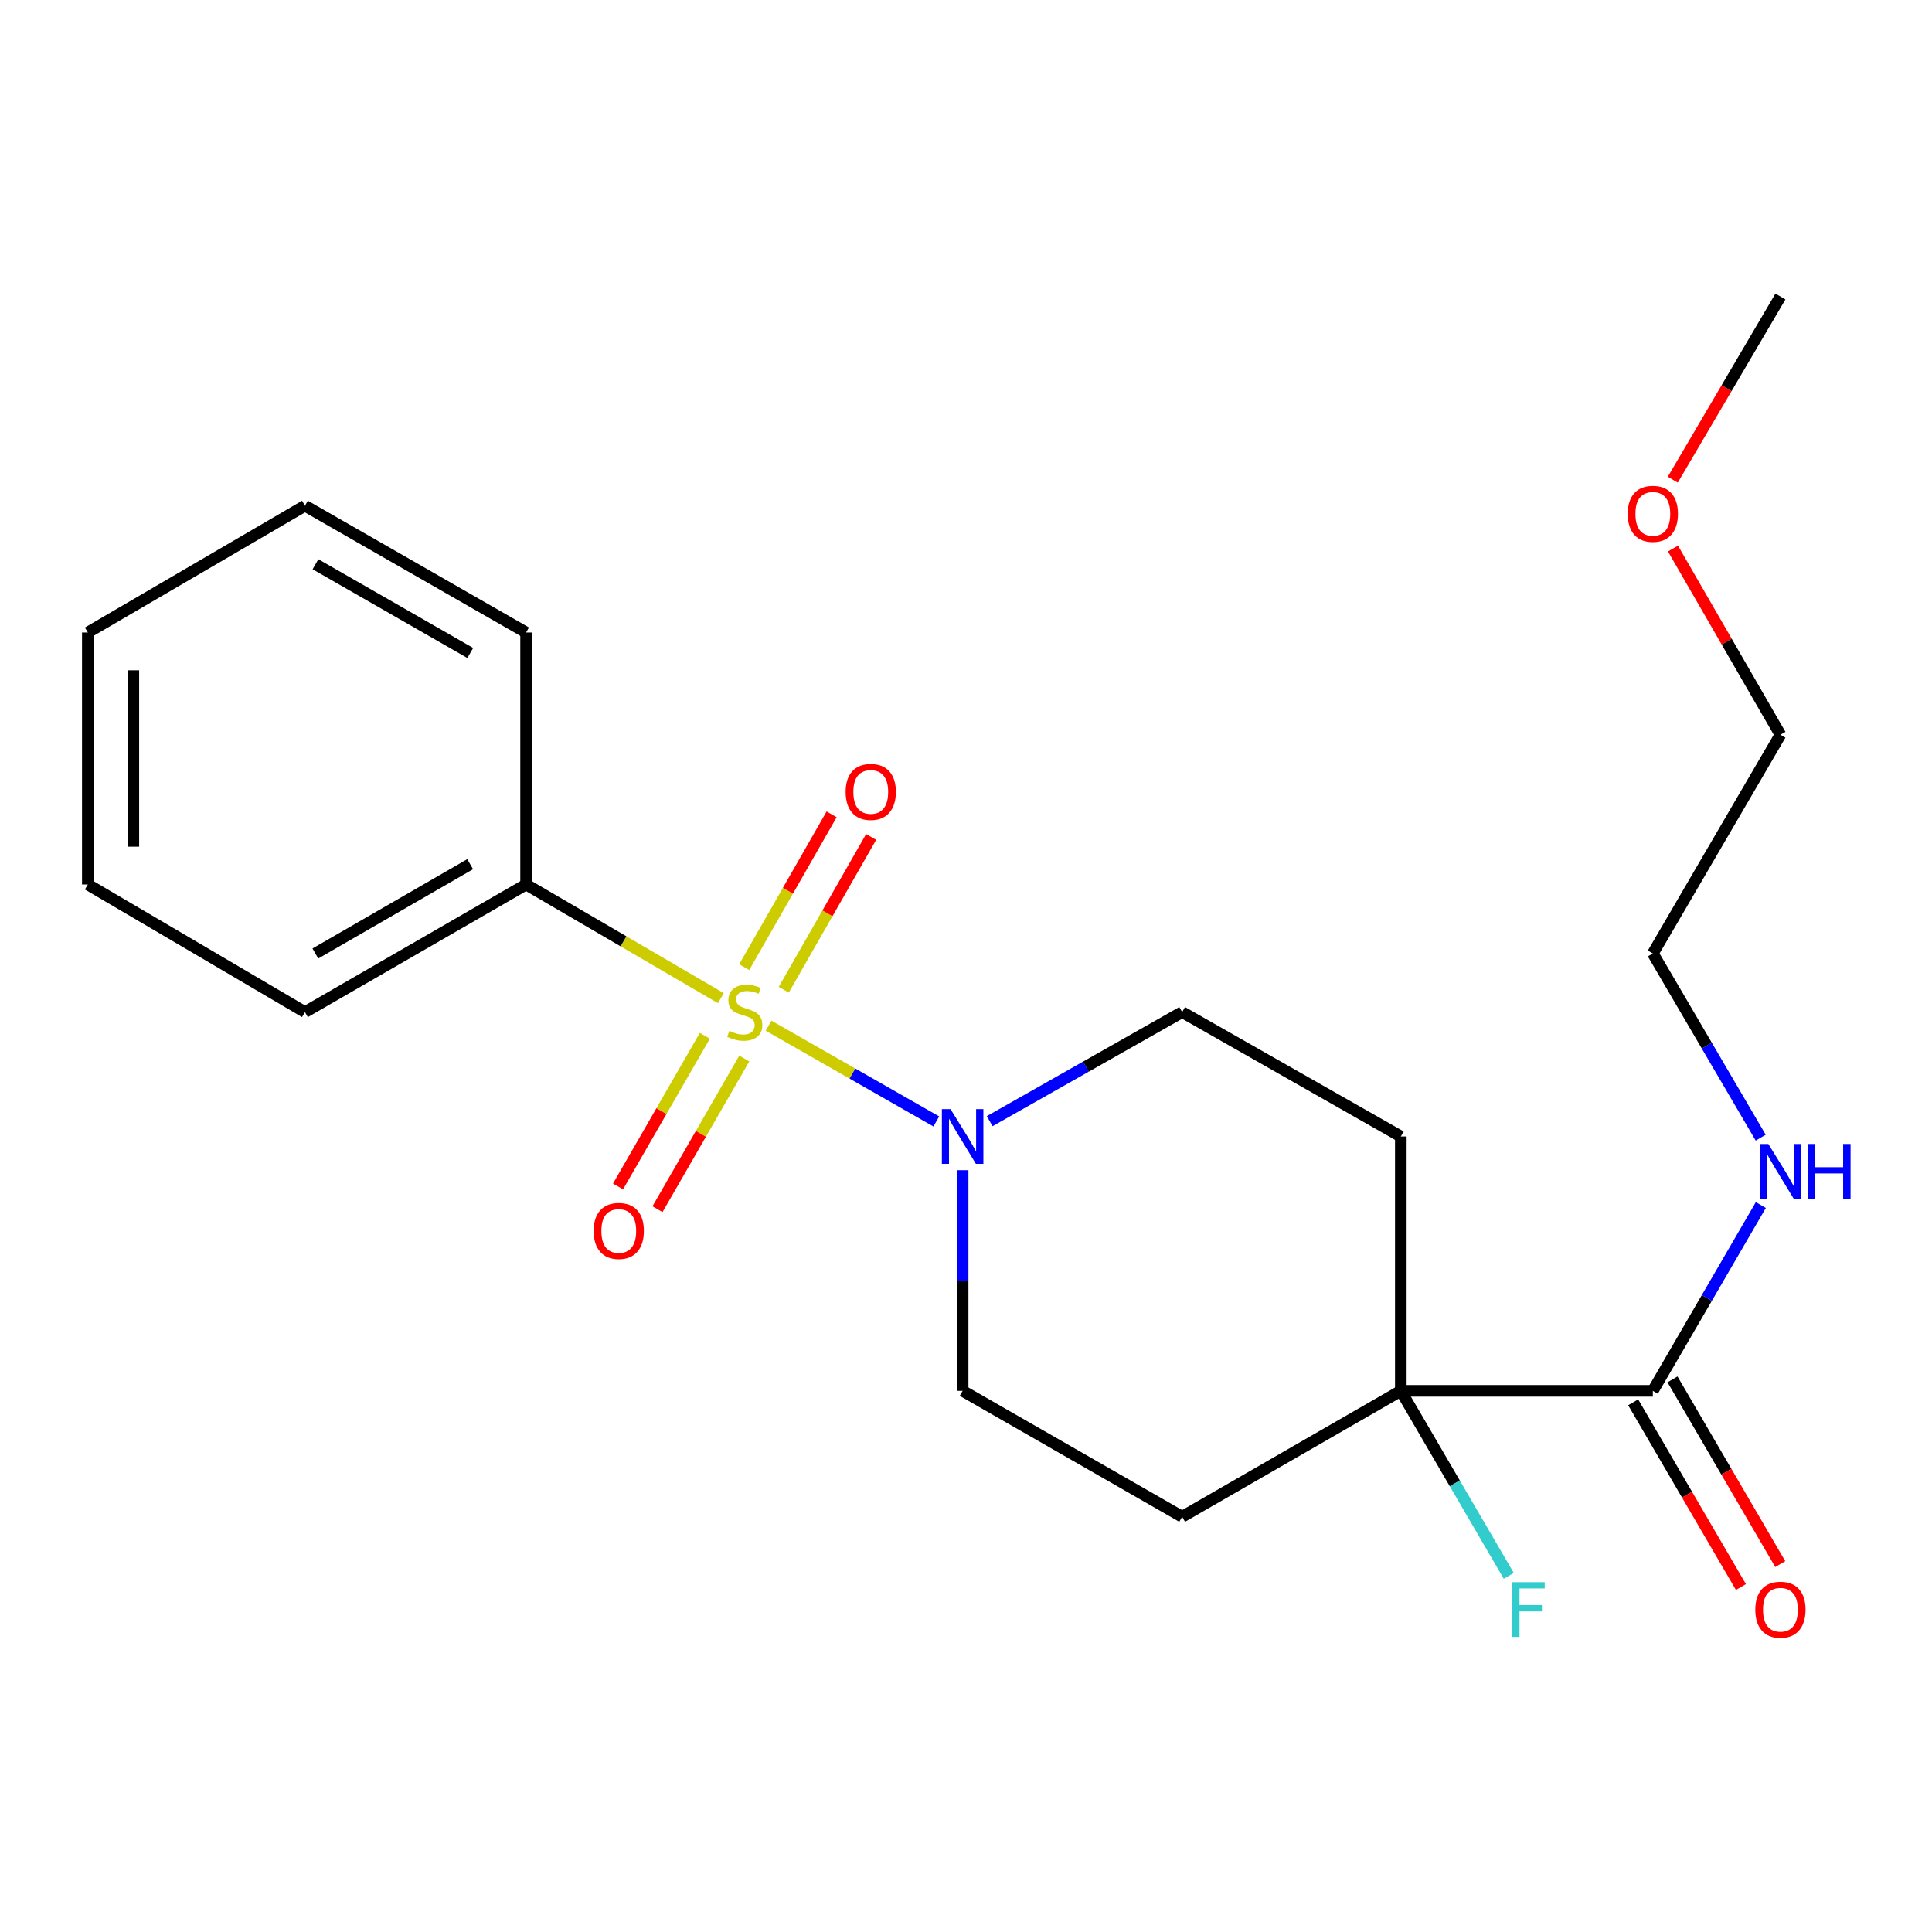 <?xml version='1.0' encoding='iso-8859-1'?>
<svg version='1.1' baseProfile='full'
              xmlns='http://www.w3.org/2000/svg'
                      xmlns:rdkit='http://www.rdkit.org/xml'
                      xmlns:xlink='http://www.w3.org/1999/xlink'
                  xml:space='preserve'
width='1000px' height='1000px' viewBox='0 0 1000 1000'>
<!-- END OF HEADER -->
<rect style='opacity:1.0;fill:#FFFFFF;stroke:none' width='1000' height='1000' x='0' y='0'> </rect>
<path class='bond-0' d='M 397.814,530.888 L 441.22,555.672' style='fill:none;fill-rule:evenodd;stroke:#CCCC00;stroke-width:6px;stroke-linecap:butt;stroke-linejoin:miter;stroke-opacity:1' />
<path class='bond-0' d='M 441.22,555.672 L 484.625,580.457' style='fill:none;fill-rule:evenodd;stroke:#0000FF;stroke-width:6px;stroke-linecap:butt;stroke-linejoin:miter;stroke-opacity:1' />
<path class='bond-3' d='M 405.67,512.295 L 428.285,472.75' style='fill:none;fill-rule:evenodd;stroke:#CCCC00;stroke-width:6px;stroke-linecap:butt;stroke-linejoin:miter;stroke-opacity:1' />
<path class='bond-3' d='M 428.285,472.75 L 450.9,433.204' style='fill:none;fill-rule:evenodd;stroke:#FF0000;stroke-width:6px;stroke-linecap:butt;stroke-linejoin:miter;stroke-opacity:1' />
<path class='bond-3' d='M 385.212,500.596 L 407.827,461.05' style='fill:none;fill-rule:evenodd;stroke:#CCCC00;stroke-width:6px;stroke-linecap:butt;stroke-linejoin:miter;stroke-opacity:1' />
<path class='bond-3' d='M 407.827,461.05 L 430.442,421.505' style='fill:none;fill-rule:evenodd;stroke:#FF0000;stroke-width:6px;stroke-linecap:butt;stroke-linejoin:miter;stroke-opacity:1' />
<path class='bond-4' d='M 364.824,536.114 L 342.358,575.11' style='fill:none;fill-rule:evenodd;stroke:#CCCC00;stroke-width:6px;stroke-linecap:butt;stroke-linejoin:miter;stroke-opacity:1' />
<path class='bond-4' d='M 342.358,575.11 L 319.892,614.106' style='fill:none;fill-rule:evenodd;stroke:#FF0000;stroke-width:6px;stroke-linecap:butt;stroke-linejoin:miter;stroke-opacity:1' />
<path class='bond-4' d='M 385.244,547.878 L 362.779,586.874' style='fill:none;fill-rule:evenodd;stroke:#CCCC00;stroke-width:6px;stroke-linecap:butt;stroke-linejoin:miter;stroke-opacity:1' />
<path class='bond-4' d='M 362.779,586.874 L 340.313,625.87' style='fill:none;fill-rule:evenodd;stroke:#FF0000;stroke-width:6px;stroke-linecap:butt;stroke-linejoin:miter;stroke-opacity:1' />
<path class='bond-5' d='M 373.132,516.641 L 322.716,487.225' style='fill:none;fill-rule:evenodd;stroke:#CCCC00;stroke-width:6px;stroke-linecap:butt;stroke-linejoin:miter;stroke-opacity:1' />
<path class='bond-5' d='M 322.716,487.225 L 272.301,457.81' style='fill:none;fill-rule:evenodd;stroke:#000000;stroke-width:6px;stroke-linecap:butt;stroke-linejoin:miter;stroke-opacity:1' />
<path class='bond-8' d='M 512.261,580.303 L 562.069,552.077' style='fill:none;fill-rule:evenodd;stroke:#0000FF;stroke-width:6px;stroke-linecap:butt;stroke-linejoin:miter;stroke-opacity:1' />
<path class='bond-8' d='M 562.069,552.077 L 611.876,523.85' style='fill:none;fill-rule:evenodd;stroke:#000000;stroke-width:6px;stroke-linecap:butt;stroke-linejoin:miter;stroke-opacity:1' />
<path class='bond-9' d='M 498.256,605.692 L 498.256,662.797' style='fill:none;fill-rule:evenodd;stroke:#0000FF;stroke-width:6px;stroke-linecap:butt;stroke-linejoin:miter;stroke-opacity:1' />
<path class='bond-9' d='M 498.256,662.797 L 498.256,719.902' style='fill:none;fill-rule:evenodd;stroke:#000000;stroke-width:6px;stroke-linecap:butt;stroke-linejoin:miter;stroke-opacity:1' />
<path class='bond-1' d='M 725.063,719.902 L 611.876,785.065' style='fill:none;fill-rule:evenodd;stroke:#000000;stroke-width:6px;stroke-linecap:butt;stroke-linejoin:miter;stroke-opacity:1' />
<path class='bond-2' d='M 725.063,719.902 L 855.507,719.902' style='fill:none;fill-rule:evenodd;stroke:#000000;stroke-width:6px;stroke-linecap:butt;stroke-linejoin:miter;stroke-opacity:1' />
<path class='bond-12' d='M 725.063,719.902 L 753.003,767.784' style='fill:none;fill-rule:evenodd;stroke:#000000;stroke-width:6px;stroke-linecap:butt;stroke-linejoin:miter;stroke-opacity:1' />
<path class='bond-12' d='M 753.003,767.784 L 780.942,815.666' style='fill:none;fill-rule:evenodd;stroke:#33CCCC;stroke-width:6px;stroke-linecap:butt;stroke-linejoin:miter;stroke-opacity:1' />
<path class='bond-22' d='M 725.063,719.902 L 725.063,588.24' style='fill:none;fill-rule:evenodd;stroke:#000000;stroke-width:6px;stroke-linecap:butt;stroke-linejoin:miter;stroke-opacity:1' />
<path class='bond-10' d='M 845.329,725.839 L 873.216,773.641' style='fill:none;fill-rule:evenodd;stroke:#000000;stroke-width:6px;stroke-linecap:butt;stroke-linejoin:miter;stroke-opacity:1' />
<path class='bond-10' d='M 873.216,773.641 L 901.103,821.443' style='fill:none;fill-rule:evenodd;stroke:#FF0000;stroke-width:6px;stroke-linecap:butt;stroke-linejoin:miter;stroke-opacity:1' />
<path class='bond-10' d='M 865.685,713.964 L 893.572,761.766' style='fill:none;fill-rule:evenodd;stroke:#000000;stroke-width:6px;stroke-linecap:butt;stroke-linejoin:miter;stroke-opacity:1' />
<path class='bond-10' d='M 893.572,761.766 L 921.46,809.568' style='fill:none;fill-rule:evenodd;stroke:#FF0000;stroke-width:6px;stroke-linecap:butt;stroke-linejoin:miter;stroke-opacity:1' />
<path class='bond-11' d='M 855.507,719.902 L 883.457,671.815' style='fill:none;fill-rule:evenodd;stroke:#000000;stroke-width:6px;stroke-linecap:butt;stroke-linejoin:miter;stroke-opacity:1' />
<path class='bond-11' d='M 883.457,671.815 L 911.407,623.728' style='fill:none;fill-rule:evenodd;stroke:#0000FF;stroke-width:6px;stroke-linecap:butt;stroke-linejoin:miter;stroke-opacity:1' />
<path class='bond-14' d='M 272.301,457.81 L 157.843,523.85' style='fill:none;fill-rule:evenodd;stroke:#000000;stroke-width:6px;stroke-linecap:butt;stroke-linejoin:miter;stroke-opacity:1' />
<path class='bond-14' d='M 243.354,447.303 L 163.234,493.531' style='fill:none;fill-rule:evenodd;stroke:#000000;stroke-width:6px;stroke-linecap:butt;stroke-linejoin:miter;stroke-opacity:1' />
<path class='bond-15' d='M 272.301,457.81 L 272.301,327.379' style='fill:none;fill-rule:evenodd;stroke:#000000;stroke-width:6px;stroke-linecap:butt;stroke-linejoin:miter;stroke-opacity:1' />
<path class='bond-6' d='M 611.876,785.065 L 498.256,719.902' style='fill:none;fill-rule:evenodd;stroke:#000000;stroke-width:6px;stroke-linecap:butt;stroke-linejoin:miter;stroke-opacity:1' />
<path class='bond-7' d='M 725.063,588.24 L 611.876,523.85' style='fill:none;fill-rule:evenodd;stroke:#000000;stroke-width:6px;stroke-linecap:butt;stroke-linejoin:miter;stroke-opacity:1' />
<path class='bond-16' d='M 911.341,588.855 L 883.424,541.184' style='fill:none;fill-rule:evenodd;stroke:#0000FF;stroke-width:6px;stroke-linecap:butt;stroke-linejoin:miter;stroke-opacity:1' />
<path class='bond-16' d='M 883.424,541.184 L 855.507,493.514' style='fill:none;fill-rule:evenodd;stroke:#000000;stroke-width:6px;stroke-linecap:butt;stroke-linejoin:miter;stroke-opacity:1' />
<path class='bond-13' d='M 865.931,283.932 L 893.739,332.116' style='fill:none;fill-rule:evenodd;stroke:#FF0000;stroke-width:6px;stroke-linecap:butt;stroke-linejoin:miter;stroke-opacity:1' />
<path class='bond-13' d='M 893.739,332.116 L 921.547,380.3' style='fill:none;fill-rule:evenodd;stroke:#000000;stroke-width:6px;stroke-linecap:butt;stroke-linejoin:miter;stroke-opacity:1' />
<path class='bond-18' d='M 865.836,248.29 L 893.692,200.885' style='fill:none;fill-rule:evenodd;stroke:#FF0000;stroke-width:6px;stroke-linecap:butt;stroke-linejoin:miter;stroke-opacity:1' />
<path class='bond-18' d='M 893.692,200.885 L 921.547,153.48' style='fill:none;fill-rule:evenodd;stroke:#000000;stroke-width:6px;stroke-linecap:butt;stroke-linejoin:miter;stroke-opacity:1' />
<path class='bond-20' d='M 157.843,523.85 L 45.455,457.81' style='fill:none;fill-rule:evenodd;stroke:#000000;stroke-width:6px;stroke-linecap:butt;stroke-linejoin:miter;stroke-opacity:1' />
<path class='bond-19' d='M 272.301,327.379 L 157.843,261.758' style='fill:none;fill-rule:evenodd;stroke:#000000;stroke-width:6px;stroke-linecap:butt;stroke-linejoin:miter;stroke-opacity:1' />
<path class='bond-19' d='M 243.41,337.981 L 163.29,292.046' style='fill:none;fill-rule:evenodd;stroke:#000000;stroke-width:6px;stroke-linecap:butt;stroke-linejoin:miter;stroke-opacity:1' />
<path class='bond-17' d='M 855.507,493.514 L 921.547,380.3' style='fill:none;fill-rule:evenodd;stroke:#000000;stroke-width:6px;stroke-linecap:butt;stroke-linejoin:miter;stroke-opacity:1' />
<path class='bond-21' d='M 157.843,261.758 L 45.455,327.379' style='fill:none;fill-rule:evenodd;stroke:#000000;stroke-width:6px;stroke-linecap:butt;stroke-linejoin:miter;stroke-opacity:1' />
<path class='bond-23' d='M 45.455,457.81 L 45.455,327.379' style='fill:none;fill-rule:evenodd;stroke:#000000;stroke-width:6px;stroke-linecap:butt;stroke-linejoin:miter;stroke-opacity:1' />
<path class='bond-23' d='M 69.022,438.245 L 69.022,346.944' style='fill:none;fill-rule:evenodd;stroke:#000000;stroke-width:6px;stroke-linecap:butt;stroke-linejoin:miter;stroke-opacity:1' />
<path  class='atom-0' d='M 377.488 533.57
Q 377.808 533.69, 379.128 534.25
Q 380.448 534.81, 381.888 535.17
Q 383.368 535.49, 384.808 535.49
Q 387.488 535.49, 389.048 534.21
Q 390.608 532.89, 390.608 530.61
Q 390.608 529.05, 389.808 528.09
Q 389.048 527.13, 387.848 526.61
Q 386.648 526.09, 384.648 525.49
Q 382.128 524.73, 380.608 524.01
Q 379.128 523.29, 378.048 521.77
Q 377.008 520.25, 377.008 517.69
Q 377.008 514.13, 379.408 511.93
Q 381.848 509.73, 386.648 509.73
Q 389.928 509.73, 393.648 511.29
L 392.728 514.37
Q 389.328 512.97, 386.768 512.97
Q 384.008 512.97, 382.488 514.13
Q 380.968 515.25, 381.008 517.21
Q 381.008 518.73, 381.768 519.65
Q 382.568 520.57, 383.688 521.09
Q 384.848 521.61, 386.768 522.21
Q 389.328 523.01, 390.848 523.81
Q 392.368 524.61, 393.448 526.25
Q 394.568 527.85, 394.568 530.61
Q 394.568 534.53, 391.928 536.65
Q 389.328 538.73, 384.968 538.73
Q 382.448 538.73, 380.528 538.17
Q 378.648 537.65, 376.408 536.73
L 377.488 533.57
' fill='#CCCC00'/>
<path  class='atom-1' d='M 491.996 574.08
L 501.276 589.08
Q 502.196 590.56, 503.676 593.24
Q 505.156 595.92, 505.236 596.08
L 505.236 574.08
L 508.996 574.08
L 508.996 602.4
L 505.116 602.4
L 495.156 586
Q 493.996 584.08, 492.756 581.88
Q 491.556 579.68, 491.196 579
L 491.196 602.4
L 487.516 602.4
L 487.516 574.08
L 491.996 574.08
' fill='#0000FF'/>
<path  class='atom-4' d='M 437.703 409.891
Q 437.703 403.091, 441.063 399.291
Q 444.423 395.491, 450.703 395.491
Q 456.983 395.491, 460.343 399.291
Q 463.703 403.091, 463.703 409.891
Q 463.703 416.771, 460.303 420.691
Q 456.903 424.571, 450.703 424.571
Q 444.463 424.571, 441.063 420.691
Q 437.703 416.811, 437.703 409.891
M 450.703 421.371
Q 455.023 421.371, 457.343 418.491
Q 459.703 415.571, 459.703 409.891
Q 459.703 404.331, 457.343 401.531
Q 455.023 398.691, 450.703 398.691
Q 446.383 398.691, 444.023 401.491
Q 441.703 404.291, 441.703 409.891
Q 441.703 415.611, 444.023 418.491
Q 446.383 421.371, 450.703 421.371
' fill='#FF0000'/>
<path  class='atom-5' d='M 307.273 637.13
Q 307.273 630.33, 310.633 626.53
Q 313.993 622.73, 320.273 622.73
Q 326.553 622.73, 329.913 626.53
Q 333.273 630.33, 333.273 637.13
Q 333.273 644.01, 329.873 647.93
Q 326.473 651.81, 320.273 651.81
Q 314.033 651.81, 310.633 647.93
Q 307.273 644.05, 307.273 637.13
M 320.273 648.61
Q 324.593 648.61, 326.913 645.73
Q 329.273 642.81, 329.273 637.13
Q 329.273 631.57, 326.913 628.77
Q 324.593 625.93, 320.273 625.93
Q 315.953 625.93, 313.593 628.73
Q 311.273 631.53, 311.273 637.13
Q 311.273 642.85, 313.593 645.73
Q 315.953 648.61, 320.273 648.61
' fill='#FF0000'/>
<path  class='atom-11' d='M 908.547 833.182
Q 908.547 826.382, 911.907 822.582
Q 915.267 818.782, 921.547 818.782
Q 927.827 818.782, 931.187 822.582
Q 934.547 826.382, 934.547 833.182
Q 934.547 840.062, 931.147 843.982
Q 927.747 847.862, 921.547 847.862
Q 915.307 847.862, 911.907 843.982
Q 908.547 840.102, 908.547 833.182
M 921.547 844.662
Q 925.867 844.662, 928.187 841.782
Q 930.547 838.862, 930.547 833.182
Q 930.547 827.622, 928.187 824.822
Q 925.867 821.982, 921.547 821.982
Q 917.227 821.982, 914.867 824.782
Q 912.547 827.582, 912.547 833.182
Q 912.547 838.902, 914.867 841.782
Q 917.227 844.662, 921.547 844.662
' fill='#FF0000'/>
<path  class='atom-12' d='M 915.287 592.122
L 924.567 607.122
Q 925.487 608.602, 926.967 611.282
Q 928.447 613.962, 928.527 614.122
L 928.527 592.122
L 932.287 592.122
L 932.287 620.442
L 928.407 620.442
L 918.447 604.042
Q 917.287 602.122, 916.047 599.922
Q 914.847 597.722, 914.487 597.042
L 914.487 620.442
L 910.807 620.442
L 910.807 592.122
L 915.287 592.122
' fill='#0000FF'/>
<path  class='atom-12' d='M 935.687 592.122
L 939.527 592.122
L 939.527 604.162
L 954.007 604.162
L 954.007 592.122
L 957.847 592.122
L 957.847 620.442
L 954.007 620.442
L 954.007 607.362
L 939.527 607.362
L 939.527 620.442
L 935.687 620.442
L 935.687 592.122
' fill='#0000FF'/>
<path  class='atom-13' d='M 782.696 818.942
L 799.536 818.942
L 799.536 822.182
L 786.496 822.182
L 786.496 830.782
L 798.096 830.782
L 798.096 834.062
L 786.496 834.062
L 786.496 847.262
L 782.696 847.262
L 782.696 818.942
' fill='#33CCCC'/>
<path  class='atom-14' d='M 842.507 265.949
Q 842.507 259.149, 845.867 255.349
Q 849.227 251.549, 855.507 251.549
Q 861.787 251.549, 865.147 255.349
Q 868.507 259.149, 868.507 265.949
Q 868.507 272.829, 865.107 276.749
Q 861.707 280.629, 855.507 280.629
Q 849.267 280.629, 845.867 276.749
Q 842.507 272.869, 842.507 265.949
M 855.507 277.429
Q 859.827 277.429, 862.147 274.549
Q 864.507 271.629, 864.507 265.949
Q 864.507 260.389, 862.147 257.589
Q 859.827 254.749, 855.507 254.749
Q 851.187 254.749, 848.827 257.549
Q 846.507 260.349, 846.507 265.949
Q 846.507 271.669, 848.827 274.549
Q 851.187 277.429, 855.507 277.429
' fill='#FF0000'/>
</svg>
